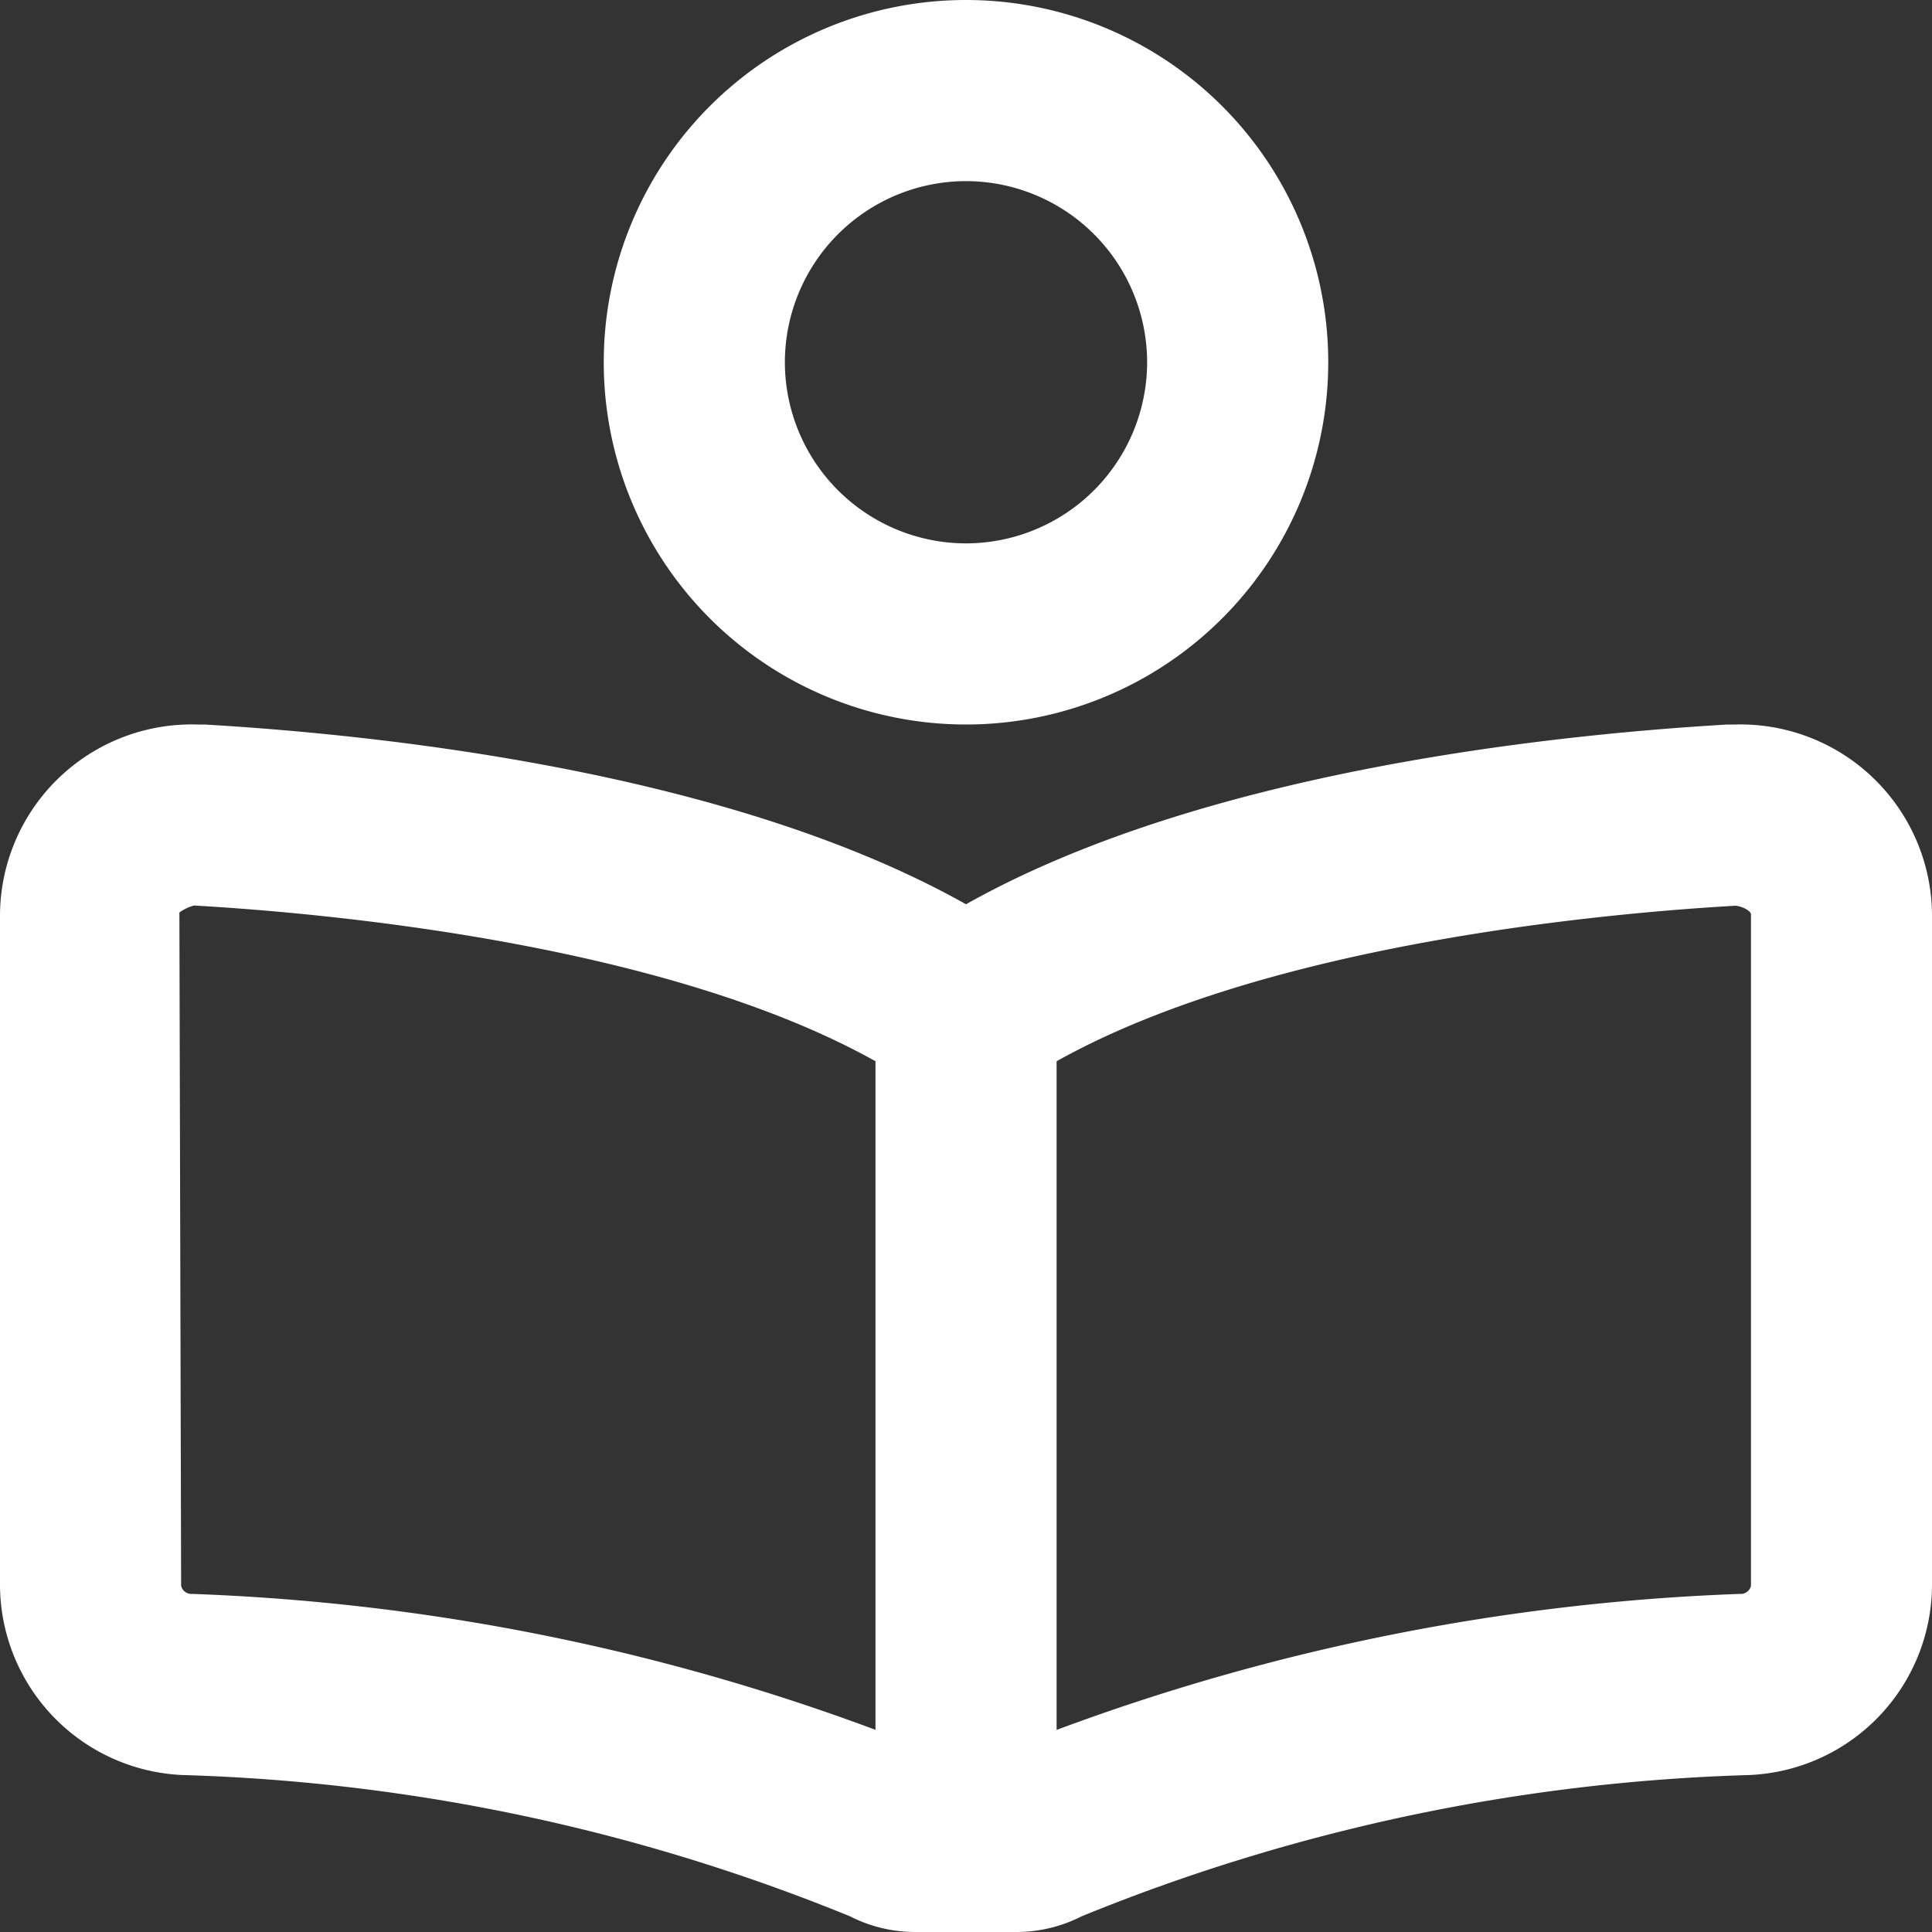 <svg xmlns="http://www.w3.org/2000/svg" width="20" height="20" viewBox="0 0 20 20">
  <rect x="0" y="0" width="20" height="20" fill="#333333" stroke="none"/>
  <path id="路径_181" data-name="路径 181" d="M17.965-10l-.08,0C15.939-9.886,12.4-9.489,10-8.139,7.6-9.489,4.061-9.886,2.116-10l-.08,0A1.984,1.984,0,0,0,0-8.038v6.955A1.976,1.976,0,0,0,1.888.875,19.789,19.789,0,0,1,8.8,2.338a1.484,1.484,0,0,0,.672.162h1.052a1.485,1.485,0,0,0,.672-.162A19.8,19.8,0,0,1,18.112.875,1.976,1.976,0,0,0,20-1.083V-8.038A1.984,1.984,0,0,0,17.965-10ZM9.063.407A22.567,22.567,0,0,0,1.987-1a.107.107,0,0,1-.112-.086L1.857-8.054a.459.459,0,0,1,.152-.072c1.4.08,4.886.4,7.054,1.612Zm9.063-1.491A.108.108,0,0,1,18.013-1,22.565,22.565,0,0,0,10.938.408V-6.514c2.161-1.21,5.632-1.53,7.029-1.61.055.005.148.043.159.086ZM10-10a3.75,3.75,0,0,0,3.75-3.75A3.75,3.75,0,0,0,10-17.5a3.75,3.75,0,0,0-3.75,3.75A3.75,3.75,0,0,0,10-10Zm0-5.625a1.877,1.877,0,0,1,1.875,1.875A1.877,1.877,0,0,1,10-11.875,1.877,1.877,0,0,1,8.125-13.75,1.877,1.877,0,0,1,10-15.625Z" transform="translate(0 17.5)" fill="#fff"/>
</svg>
